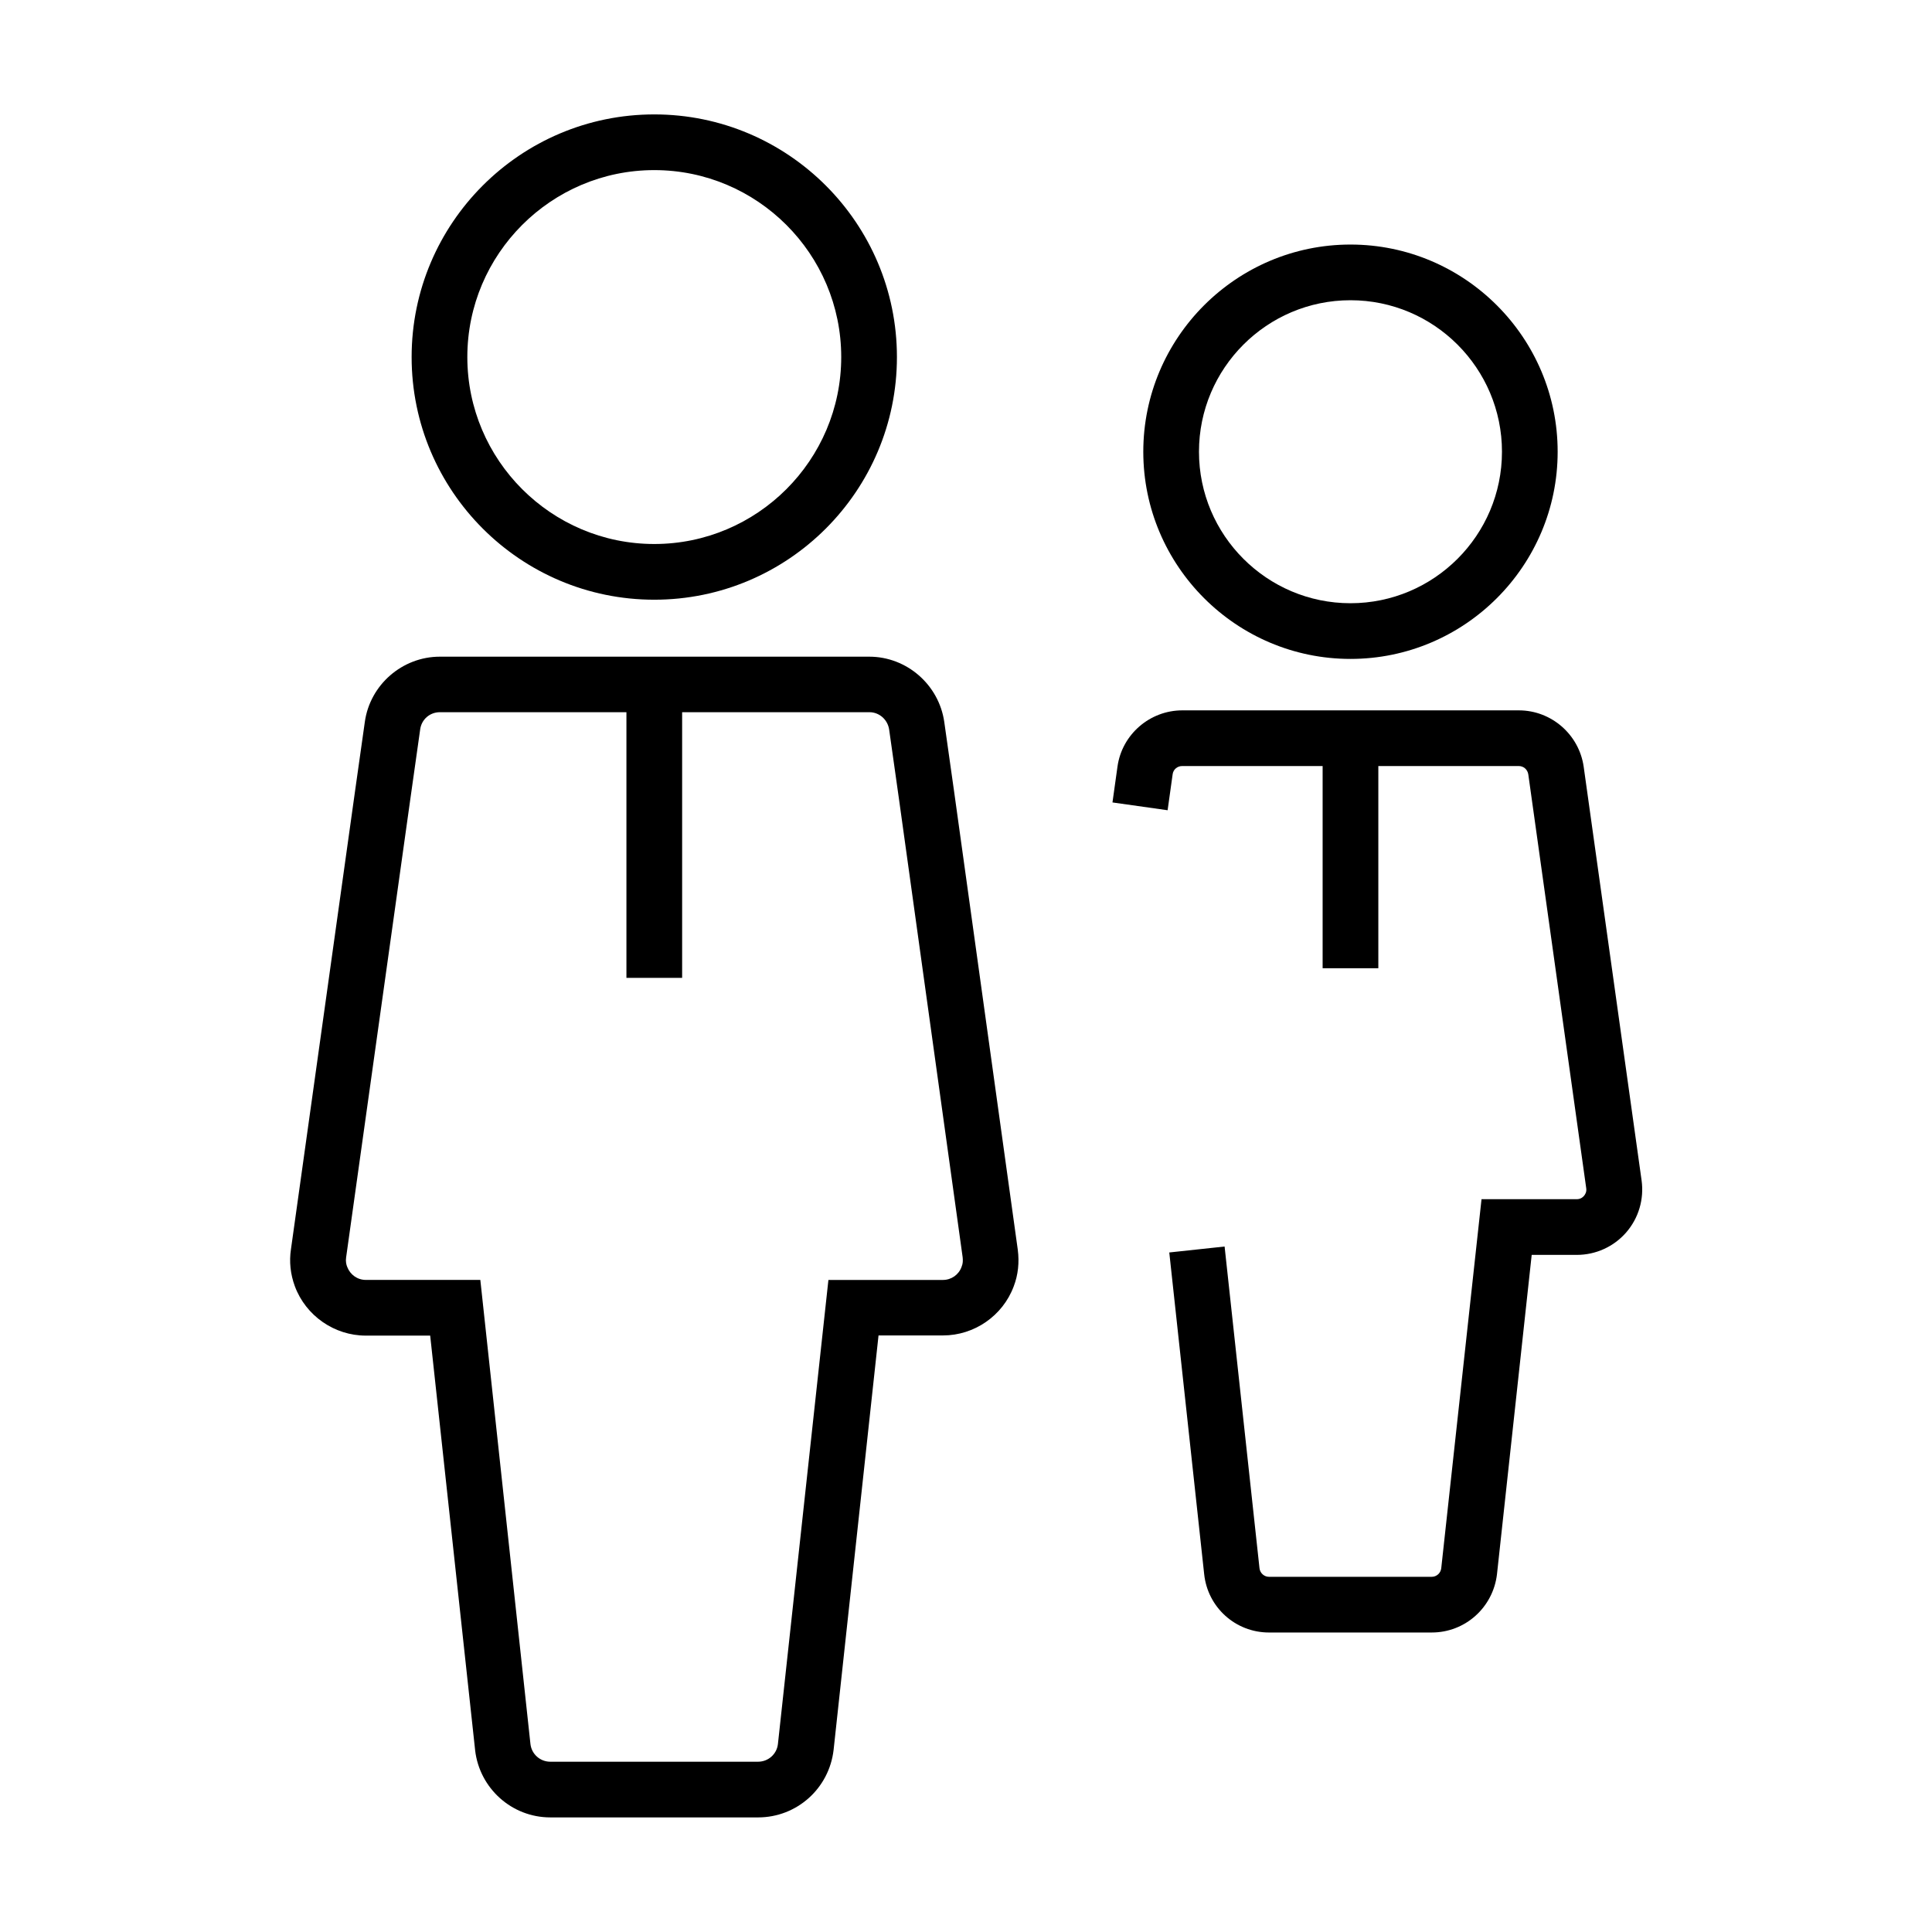 <?xml version="1.0" encoding="UTF-8"?>
<!-- Uploaded to: ICON Repo, www.svgrepo.com, Generator: ICON Repo Mixer Tools -->
<svg fill="#000000" width="800px" height="800px" version="1.1" viewBox="144 144 512 512" xmlns="http://www.w3.org/2000/svg">
 <g>
  <path d="m317.39 302.93c-35.473 0-64.305-28.832-64.305-64.305s28.832-64.305 64.305-64.305 64.305 28.832 64.305 64.305-28.832 64.305-64.305 64.305zm0-113.85c-27.305 0-49.543 22.238-49.543 49.543 0 27.305 22.238 49.543 49.543 49.543s49.543-22.238 49.543-49.543c0.004-27.305-22.234-49.543-49.543-49.543z"/>
  <path d="m310.01 325.41h14.762v77.734h-14.762z"/>
  <path d="m344.89 625.63h-55.055c-10.184 0-18.746-7.676-19.926-17.809v-0.051l-11.906-109.82h-17.074c-8.316 0-15.891-5.266-18.793-13.086-1.18-3.199-1.523-6.543-1.031-9.789l16.973-121.33 2.609-18.449c1.379-9.84 9.938-17.27 19.875-17.27h113.8c9.938 0 18.449 7.43 19.875 17.27l2.609 18.449 16.875 121.43c0.441 3.394 0.098 6.691-1.082 9.742-2.902 7.773-10.43 12.988-18.746 12.988h-17.074l-11.906 109.82c-1.18 10.234-9.742 17.906-20.023 17.906zm-60.32-19.48c0.297 2.707 2.559 4.723 5.266 4.723h55.055c2.707 0 4.969-2.016 5.266-4.676l13.383-123h30.355c2.215 0 4.184-1.379 4.922-3.445l0.051-0.148c0.297-0.688 0.344-1.523 0.246-2.41l-16.875-121.43-2.609-18.449c-0.395-2.609-2.609-4.574-5.215-4.574h-113.85c-2.656 0-4.871 1.918-5.215 4.574l-2.609 18.449-17.023 121.52c-0.148 0.984 0.051 1.871 0.297 2.461 0.789 2.066 2.707 3.445 4.922 3.445h30.355z"/>
  <path d="m523.44 576.63h-43.148c-8.855 0-16.234-6.641-17.172-15.449l-9.25-85.266 14.66-1.574 9.25 85.266c0.148 1.277 1.23 2.262 2.508 2.262h43.148c1.277 0 2.363-0.984 2.508-2.262l10.676-97.809h25.238c1.031 0 1.625-0.543 1.918-0.887 0.297-0.344 0.738-1.031 0.59-2.016l-15.352-109.67c-0.195-1.277-1.23-2.215-2.508-2.215h-89.242c-1.277 0-2.363 0.934-2.508 2.215l-1.328 9.496-14.613-2.066 1.328-9.496c1.18-8.512 8.562-14.906 17.172-14.906h89.199c8.609 0 15.941 6.394 17.172 14.906l15.352 109.67c0.688 4.969-0.789 9.988-4.082 13.777-3.297 3.789-8.07 5.953-13.086 5.953h-11.957l-9.199 84.625c-1.035 8.801-8.418 15.445-17.273 15.445z"/>
  <path d="m501.89 318.62c-30.258 0-54.906-24.648-54.906-54.906 0-30.258 24.648-54.906 54.906-54.906s54.906 24.648 54.906 54.906c0.004 30.258-24.648 54.906-54.906 54.906zm0-95.055c-22.141 0-40.148 18.008-40.148 40.148s18.008 40.148 40.148 40.148 40.148-18.008 40.148-40.148-18.008-40.148-40.148-40.148z"/>
  <path d="m494.51 339.63h14.762v60.961h-14.762z"/>
 </g>
</svg>